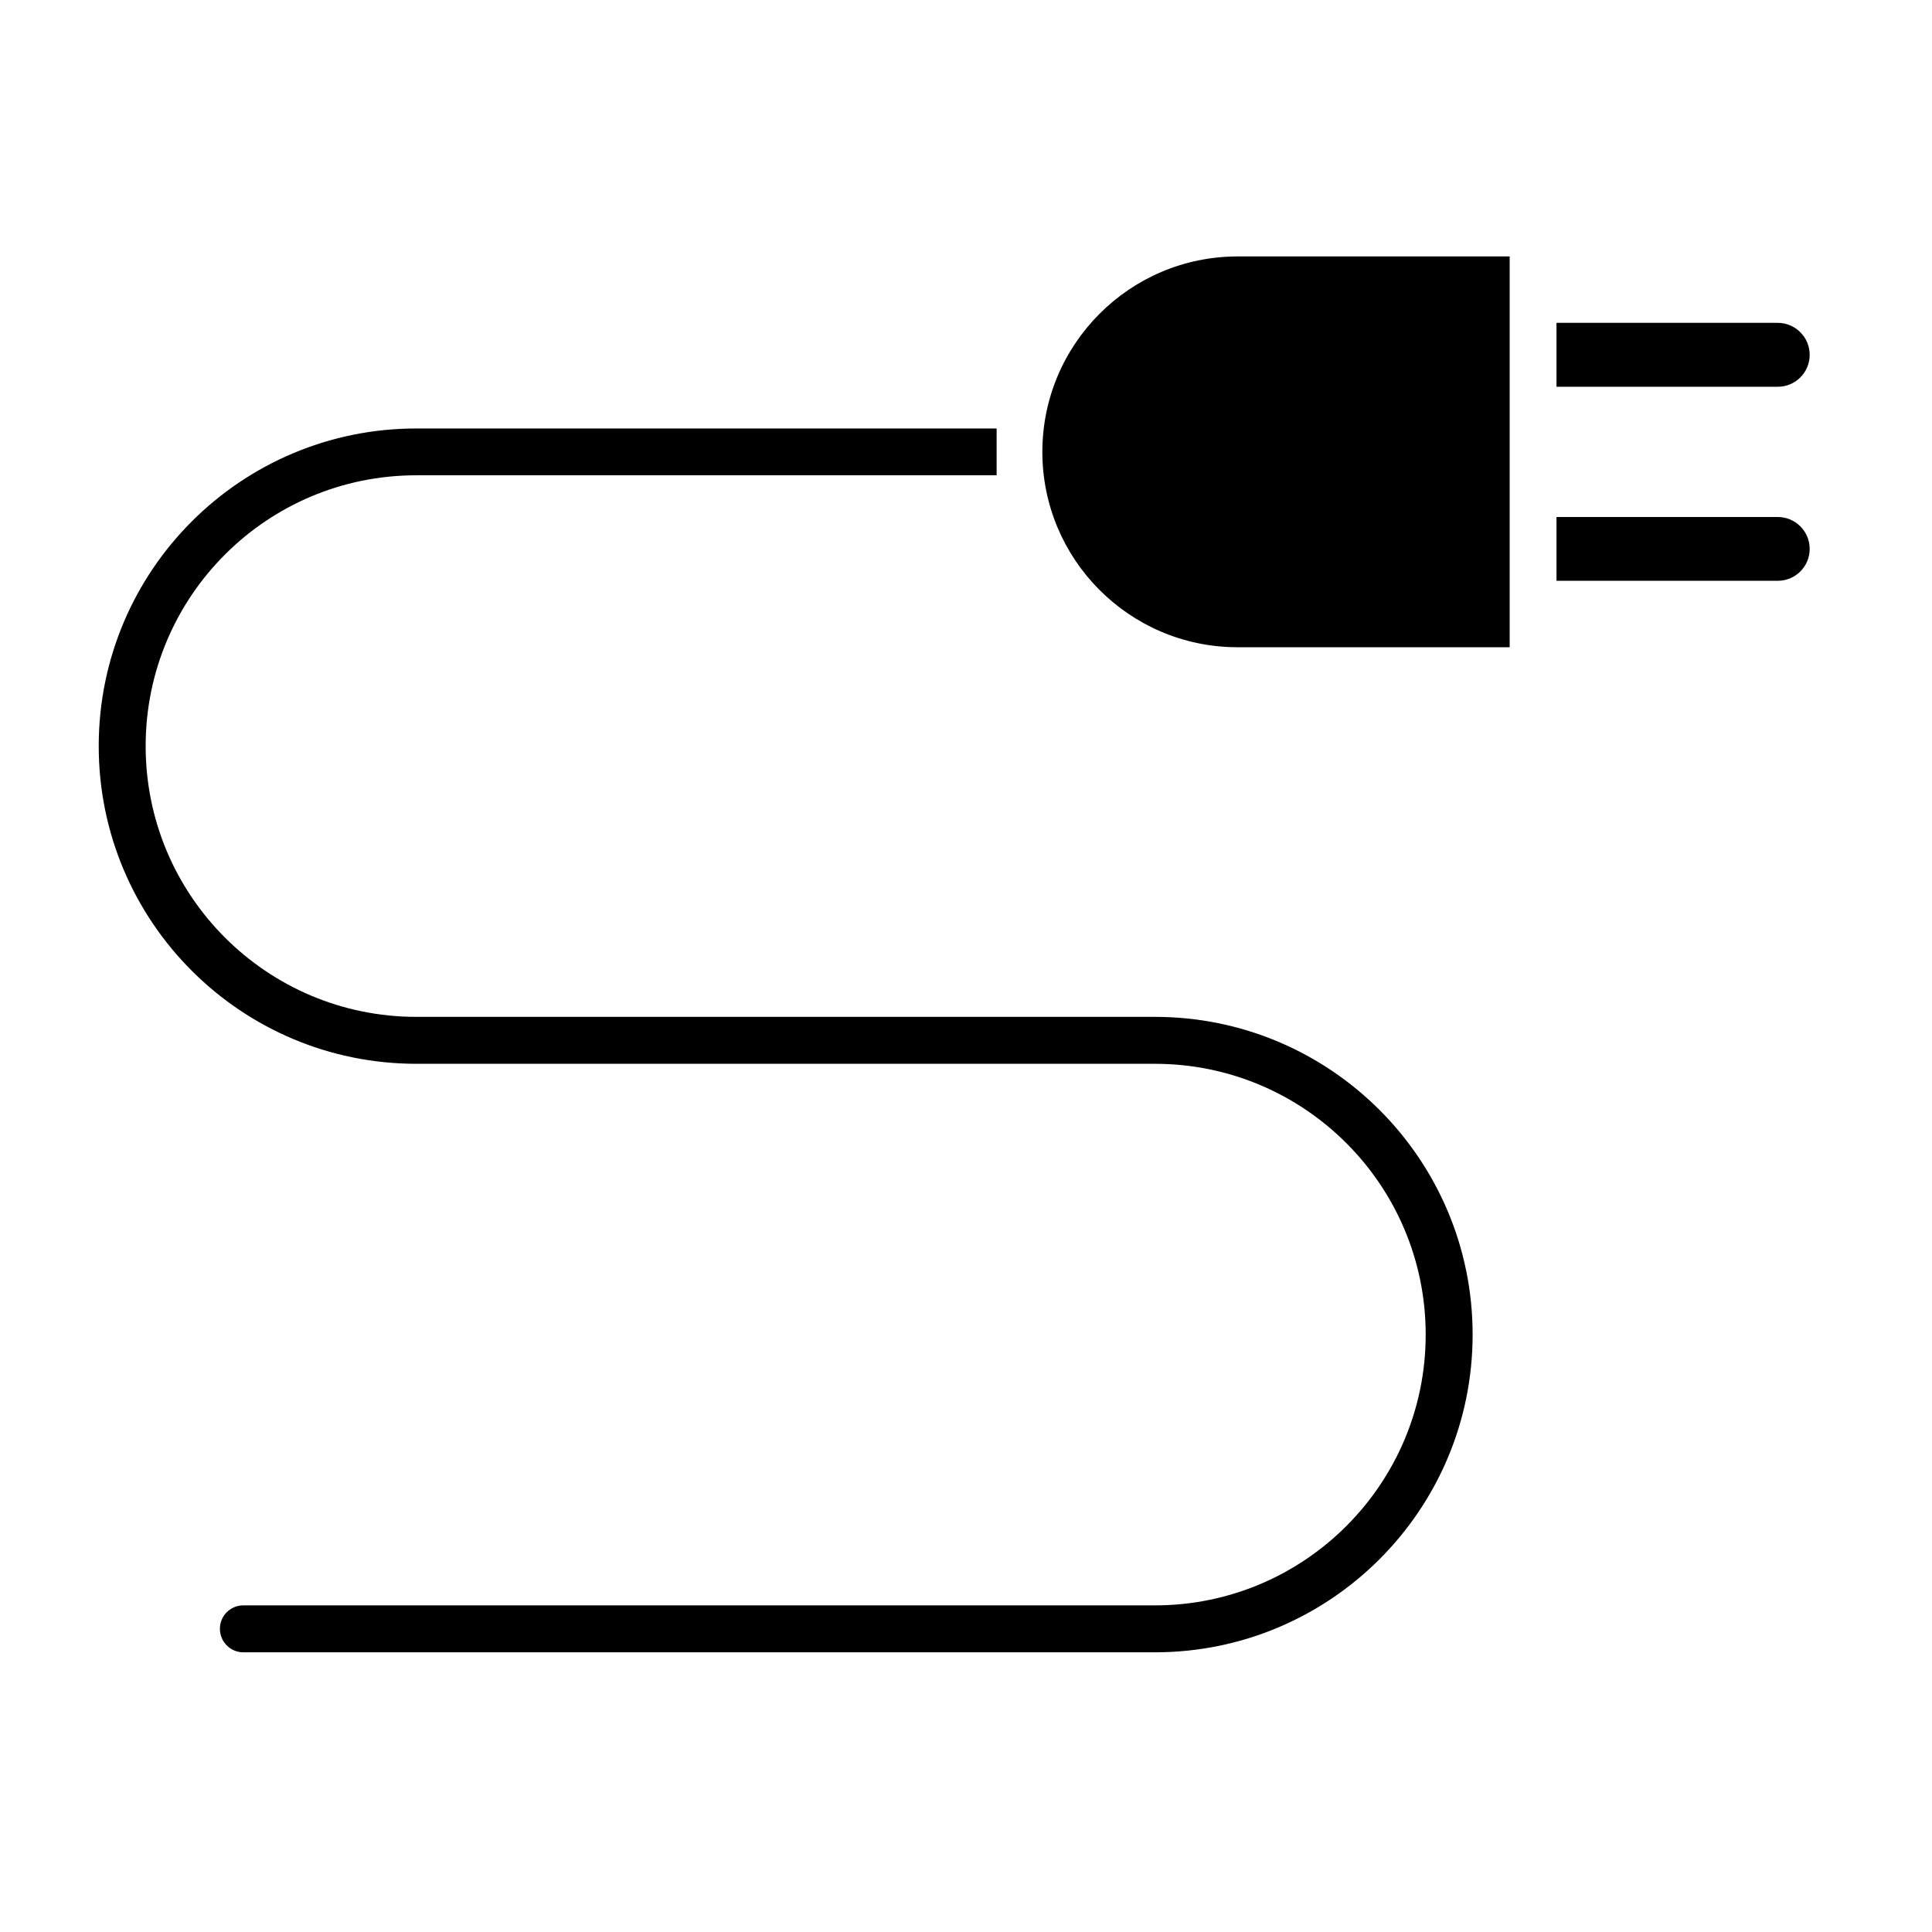 <?xml version="1.0" encoding="UTF-8"?>
<!-- Uploaded to: ICON Repo, www.svgrepo.com, Generator: ICON Repo Mixer Tools -->
<svg fill="#000000" width="800px" height="800px" version="1.1" viewBox="144 144 512 512" xmlns="http://www.w3.org/2000/svg">
 <path d="m408.12 257.55v12.406h-153.79c-39.613 0-71.73 32.117-71.73 71.762 0 39.645 32.117 71.762 71.762 71.762h195.7c46.477 0 84.199 37.723 84.199 84.199 0 46.477-37.723 84.199-84.199 84.199h-241.58c-3.434 0-6.203-2.801-6.203-6.234s2.769-6.203 6.203-6.203h241.58c39.613 0 71.762-32.148 71.762-71.762s-32.148-71.762-71.762-71.762h-195.7c-46.508 0-84.199-37.691-84.199-84.199 0-46.508 37.691-84.168 84.168-84.168zm135.96 57.969v-103.56h-72.078c-28.559 0-51.766 23.207-51.766 51.797 0 28.465 23.02 51.609 51.422 51.766h0.348 72.078zm12.406-17.602h58.629c4.691 0 8.469-3.777 8.469-8.438 0-4.691-3.777-8.469-8.469-8.469h-58.629v16.91zm0-51.422h58.629c4.691 0 8.469-3.777 8.469-8.469 0-4.66-3.777-8.469-8.469-8.469h-58.629v16.941z" fill-rule="evenodd"/>
</svg>